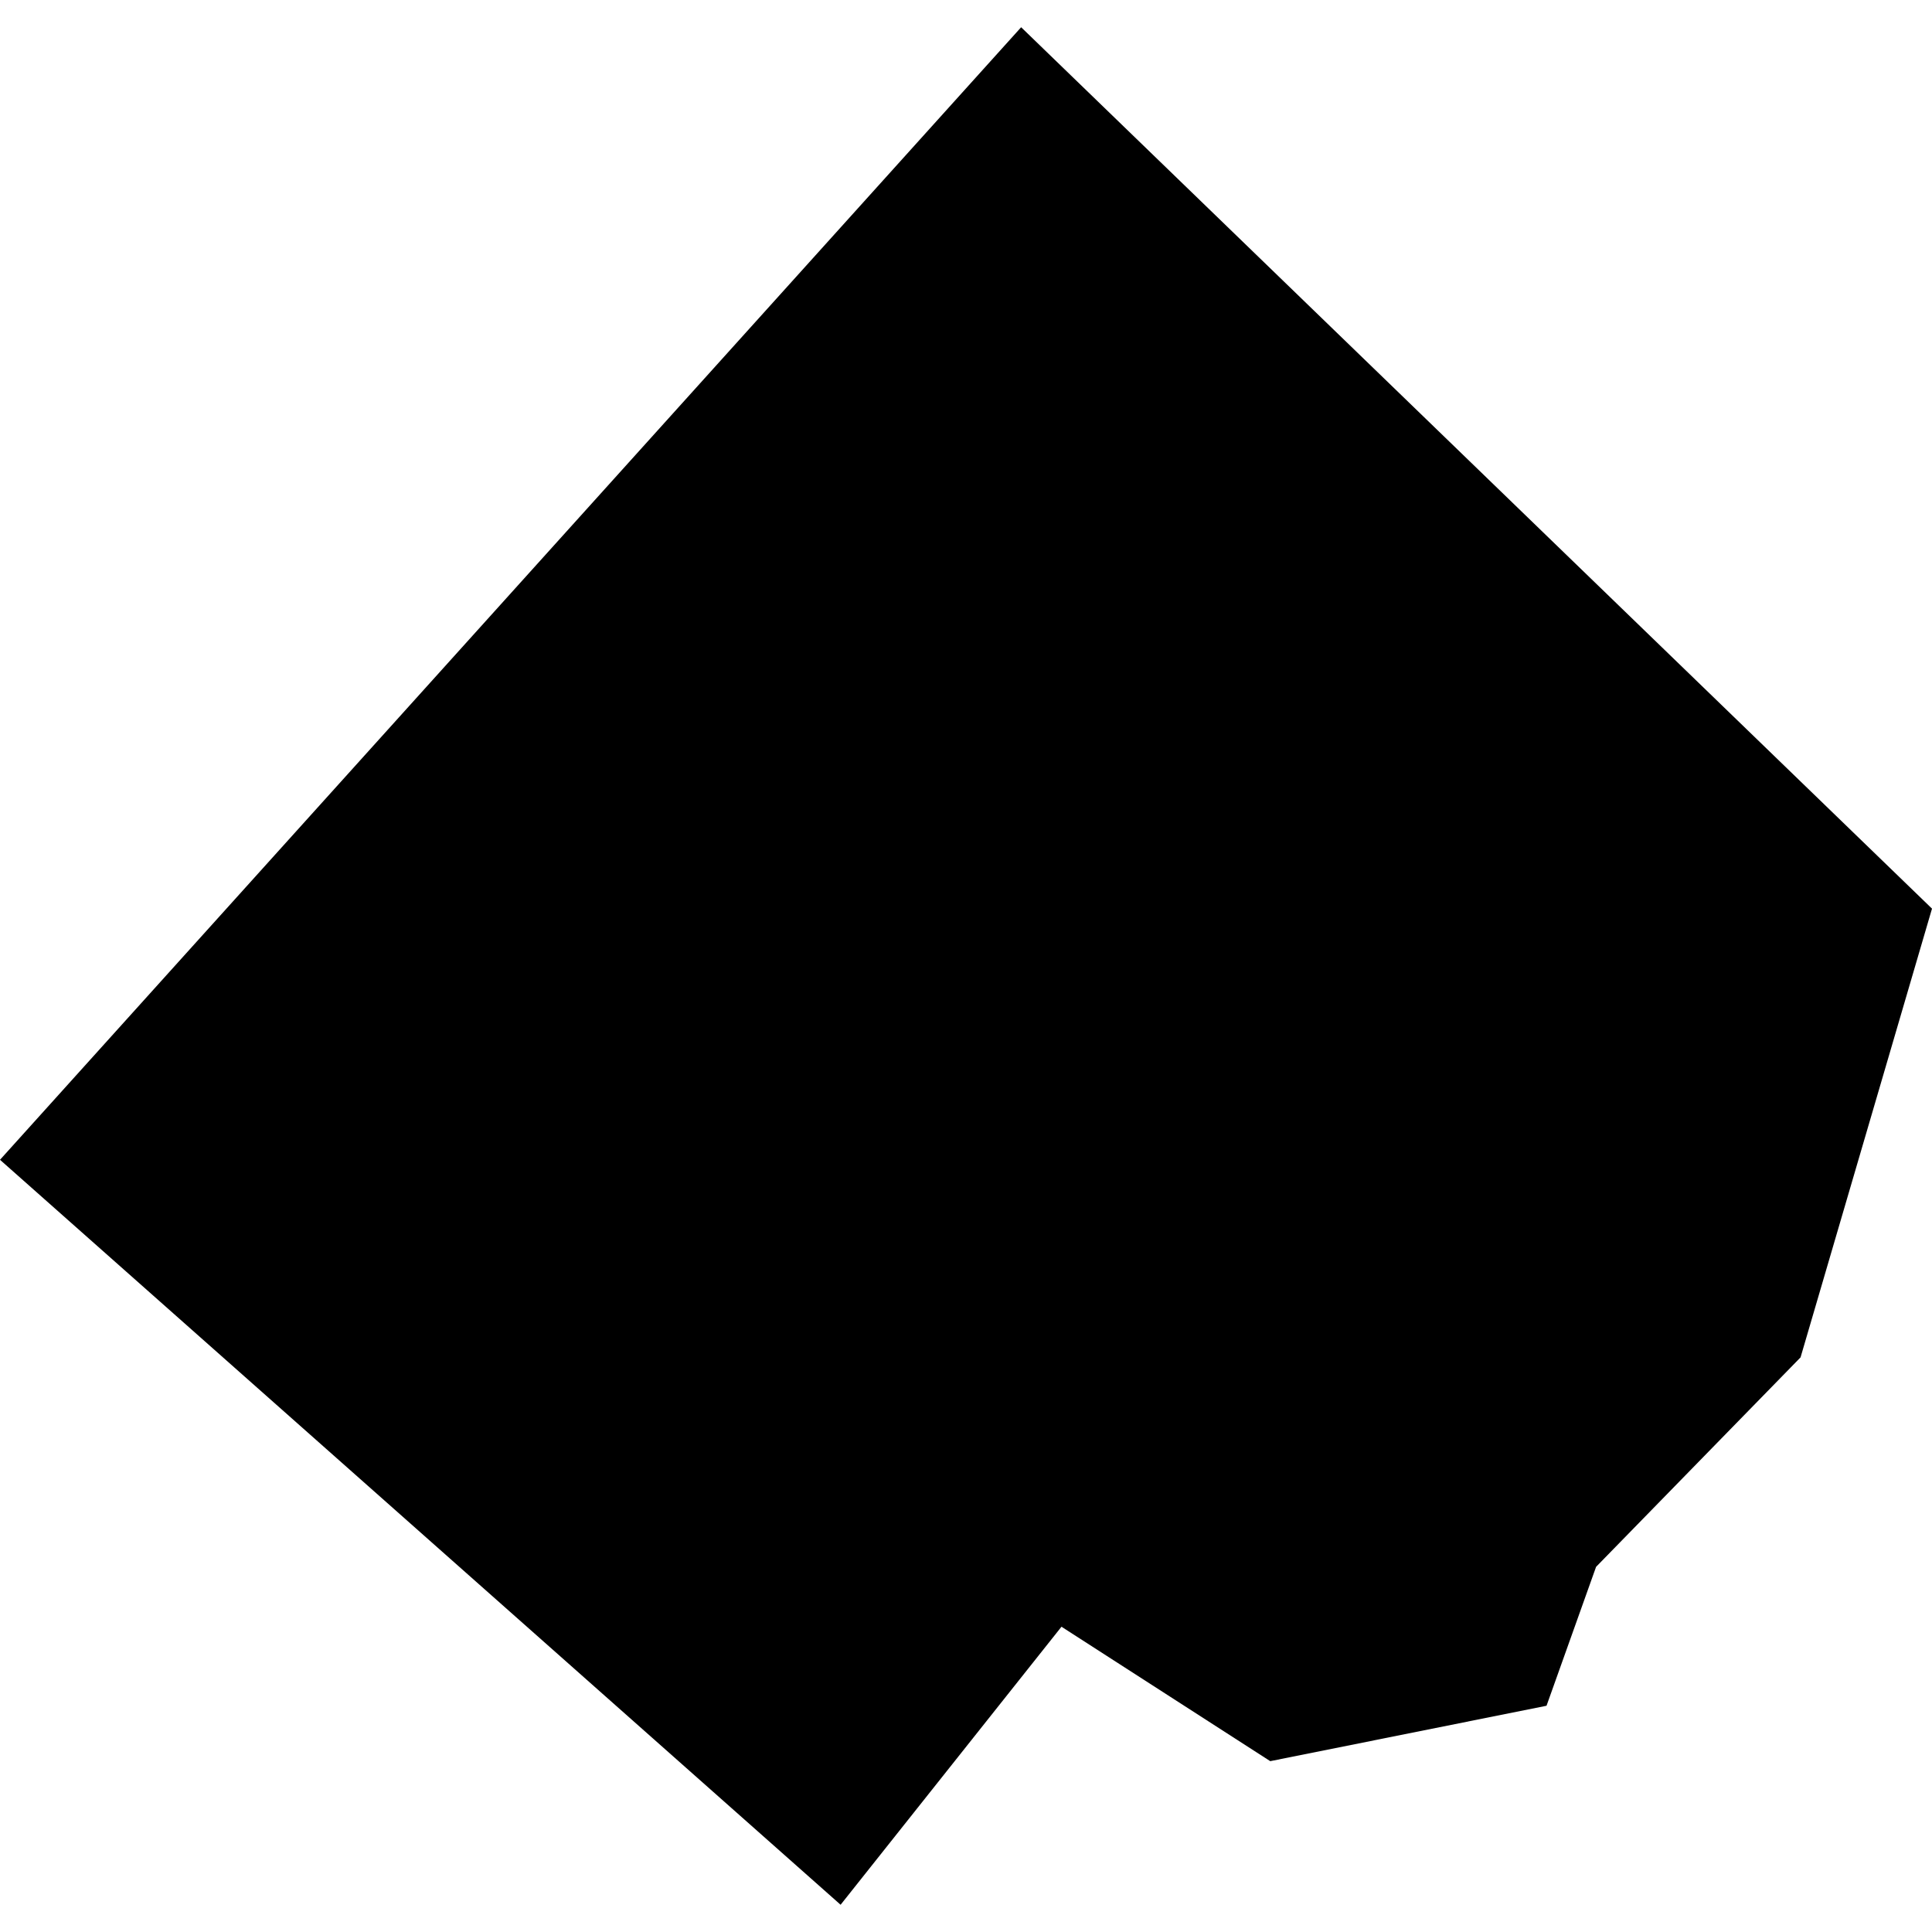 <?xml version="1.0" encoding="utf-8" standalone="no"?>
<!DOCTYPE svg PUBLIC "-//W3C//DTD SVG 1.1//EN"
  "http://www.w3.org/Graphics/SVG/1.1/DTD/svg11.dtd">
<!-- Created with matplotlib (https://matplotlib.org/) -->
<svg height="288pt" version="1.1" viewBox="0 0 288 288" width="288pt" xmlns="http://www.w3.org/2000/svg" xmlns:xlink="http://www.w3.org/1999/xlink">
 <defs>
  <style type="text/css">
*{stroke-linecap:butt;stroke-linejoin:round;}
  </style>
 </defs>
 <g id="figure_1">
  <g id="patch_1">
   <path d="M 0 288 
L 288 288 
L 288 0 
L 0 0 
z
" style="fill:none;opacity:0;"/>
  </g>
  <g id="axes_1">
   <g id="PatchCollection_1">
    <path clip-path="url(#pab6d39b3f4)" d="M 0 172.887 
L 152.22 4.061 
L 288 135.449 
L 268.405 202.342 
L 237.925 233.567 
L 230.538 254.274 
L 189.354 262.533 
L 158.234 242.493 
L 125.307 283.939 
L 0 172.887 
"/>
   </g>
  </g>
 </g>
 <defs>
  <clipPath id="pab6d39b3f4">
   <rect height="279.878" width="288" x="0" y="4.061"/>
  </clipPath>
 </defs>
</svg>
